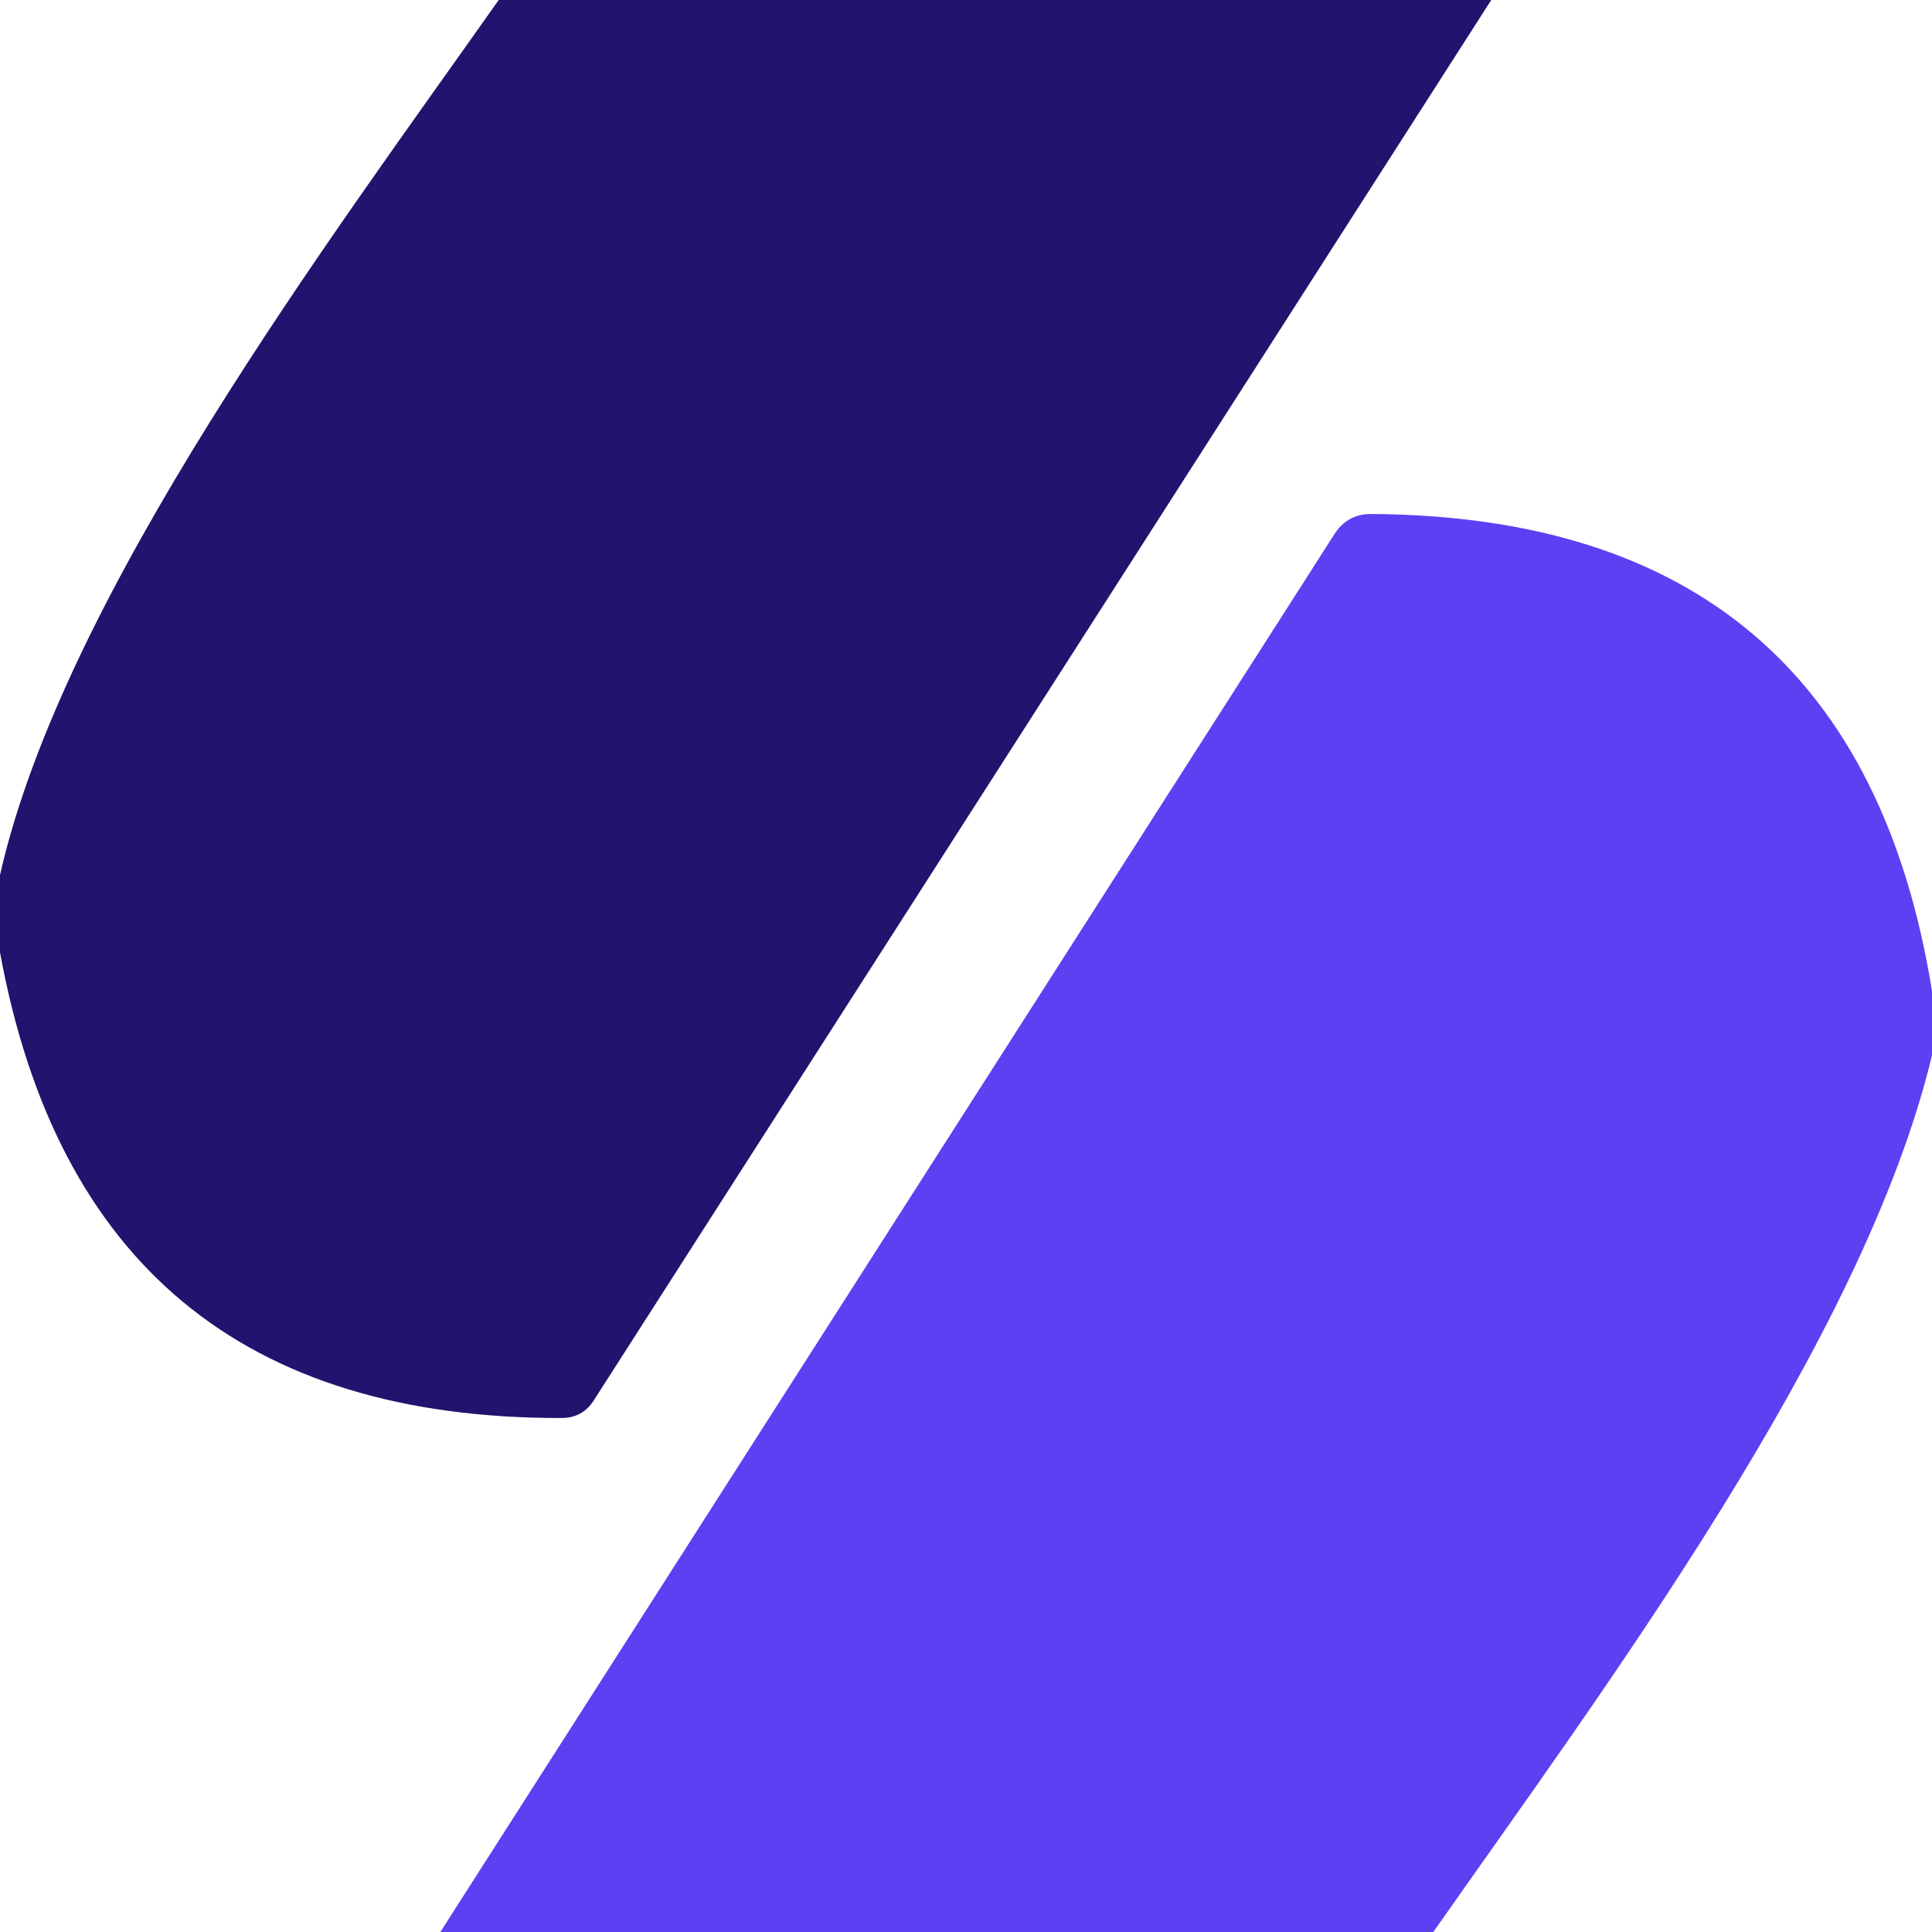 <?xml version="1.0" encoding="UTF-8" standalone="no"?>
<!DOCTYPE svg PUBLIC "-//W3C//DTD SVG 1.1//EN" "http://www.w3.org/Graphics/SVG/1.1/DTD/svg11.dtd">
<svg xmlns="http://www.w3.org/2000/svg" version="1.1" viewBox="0.00 0.00 48.00 48.00">
<path fill="#22146e" d="
  M 12.39 0.00
  L 37.05 0.00
  L 14.76 34.78
  Q 14.48 35.23 13.95 35.23
  Q 2.12 35.25 0.00 23.66
  L 0.00 21.74
  C 1.58 14.76 8.21 5.93 12.39 0.00
  Z"
/>
<path fill="#5e40f2" d="
  M 48.00 24.62
  L 48.00 26.22
  C 46.29 33.34 39.85 41.95 35.61 48.00
  L 10.94 48.00
  L 33.16 13.26
  Q 33.48 12.77 34.06 12.77
  Q 46.10 12.84 48.00 24.62
  Z"
/>
</svg>
